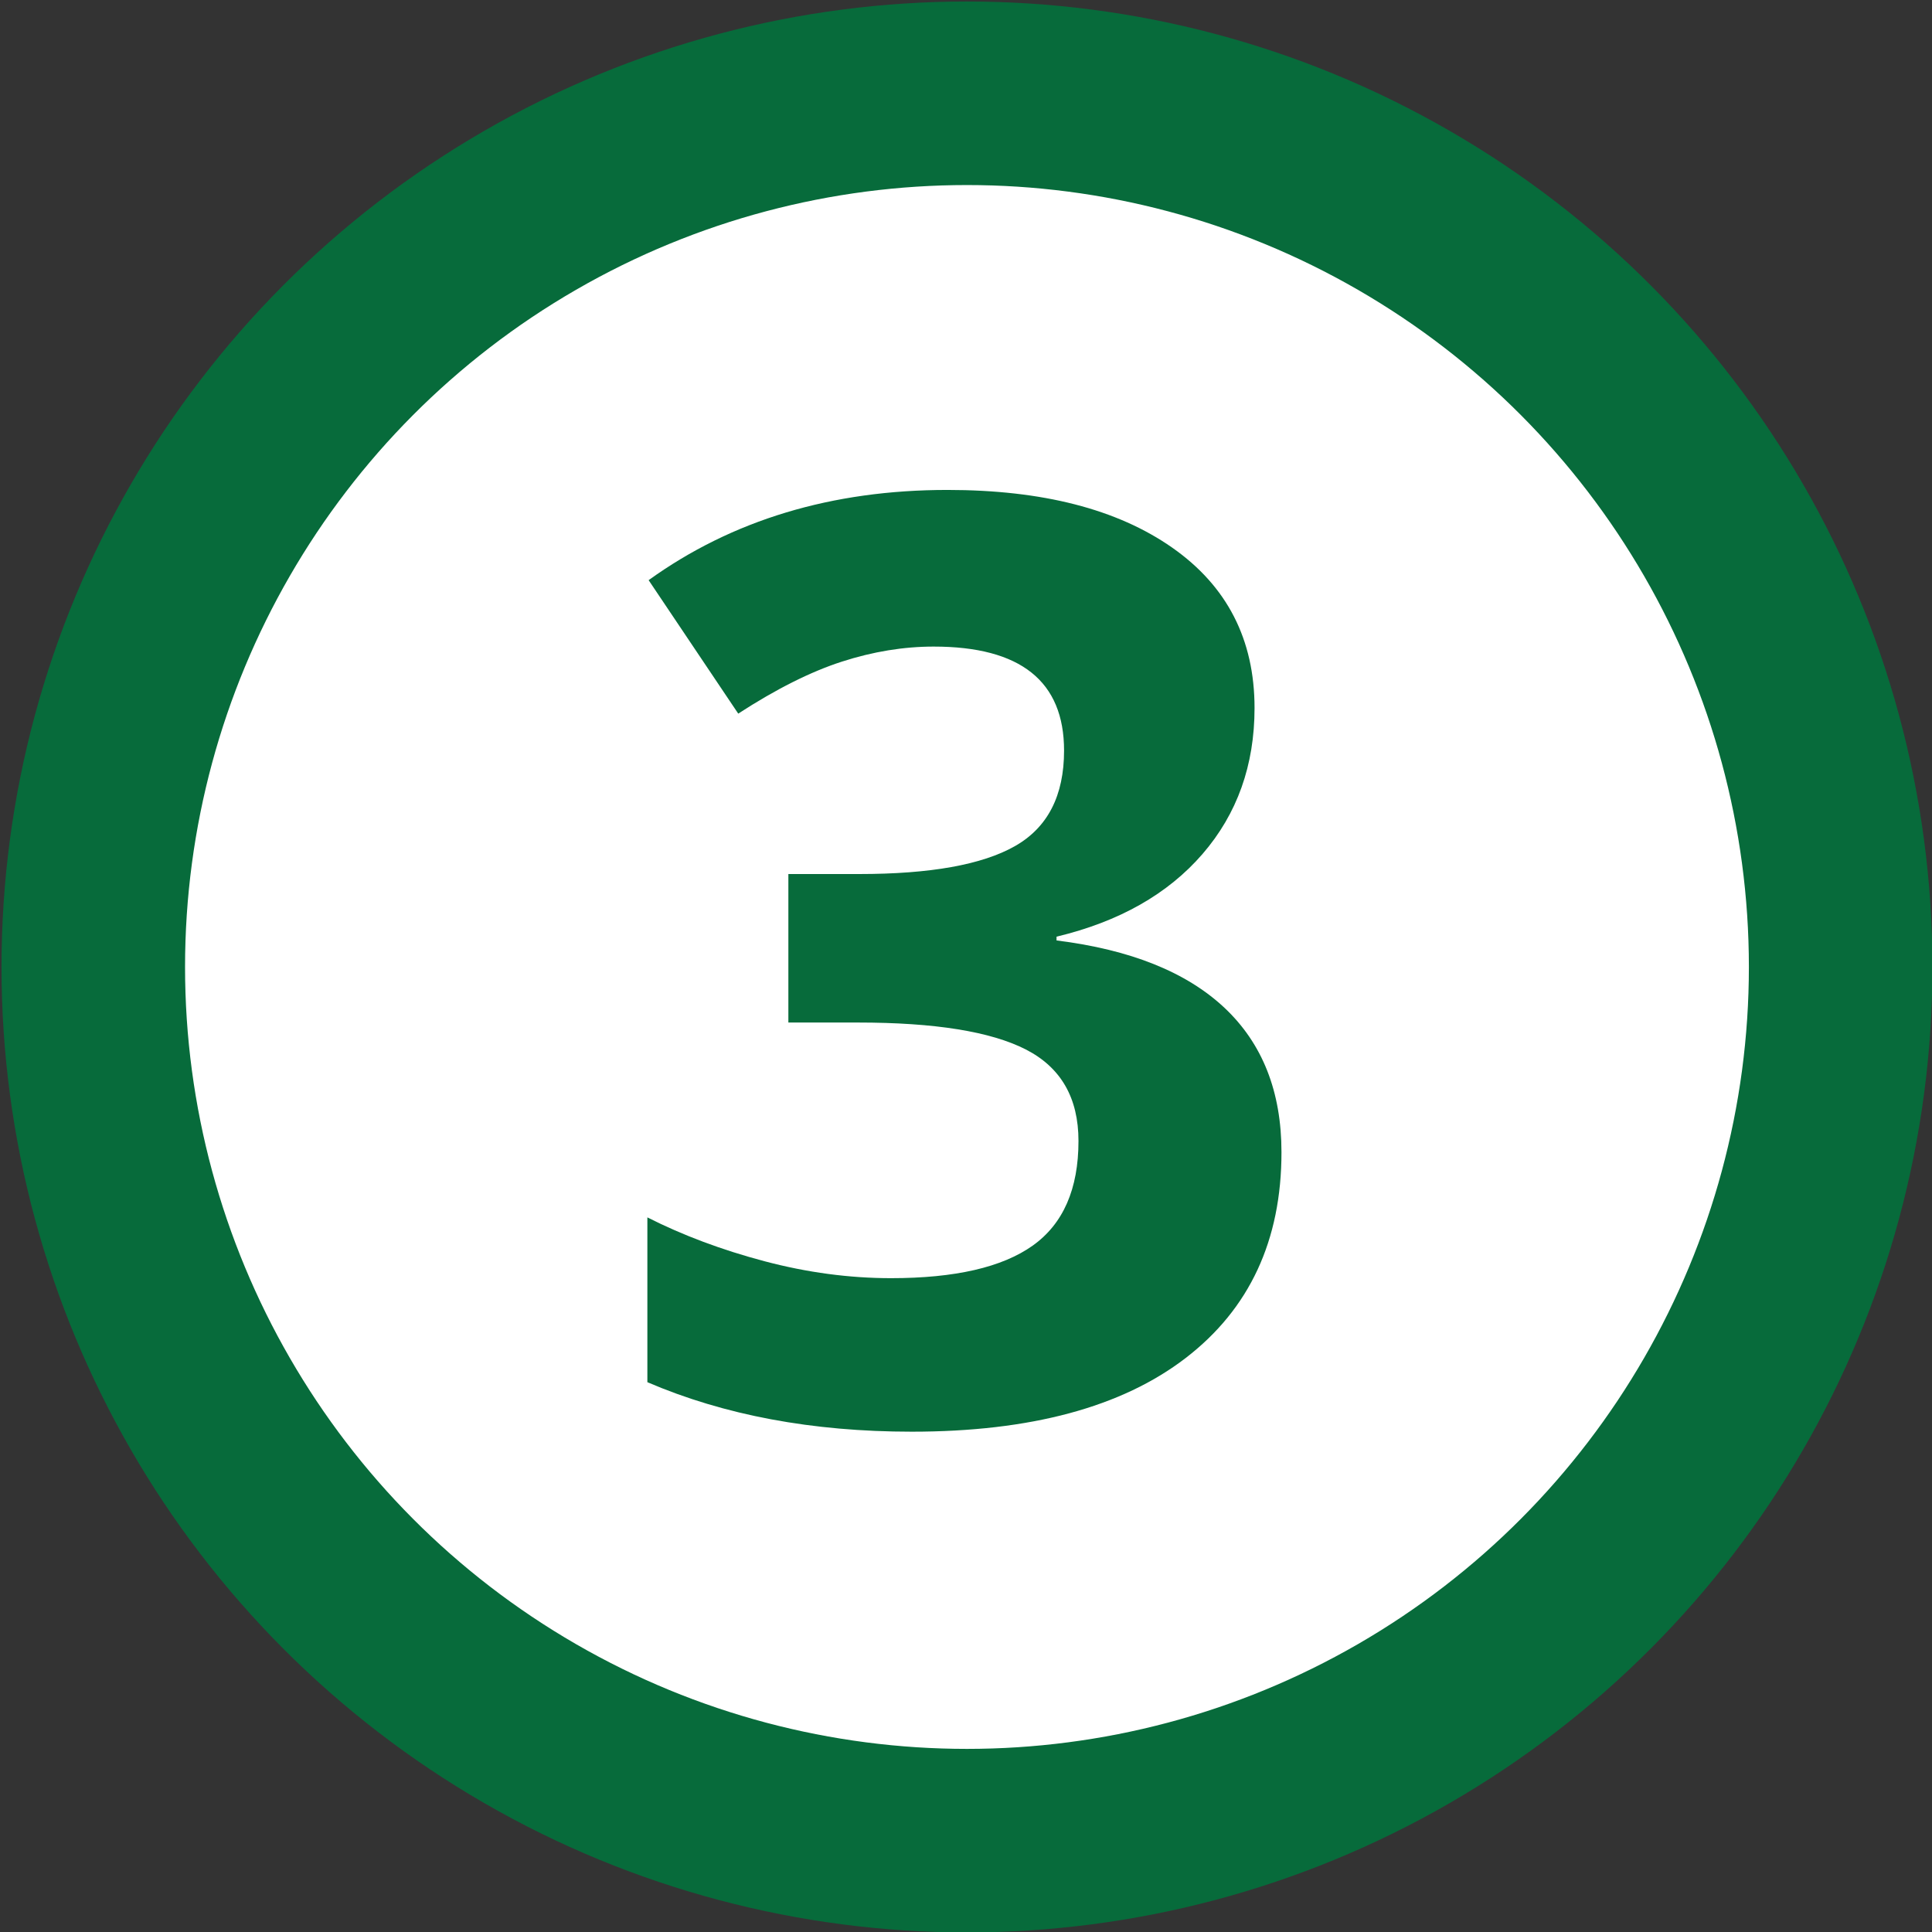 <?xml version="1.0" encoding="UTF-8"?><svg id="ICONS_standard" xmlns="http://www.w3.org/2000/svg" viewBox="0 0 1000 1000"><rect x="0" y="0" width="1000" height="1000" fill="#333333" stroke="none"/><defs><style>.cls-1{fill:#076b3b;}.cls-2{fill:#fff;stroke:#076b3b;stroke-width:95px;}</style></defs><circle class="cls-2" cx="500.5" cy="500.5" r="452.22"/><path class="cls-1" d="m649.35,366.44c0,29.62-8.97,54.81-26.92,75.57-17.95,20.76-43.13,35.03-75.57,42.81v1.95c38.27,4.76,67.24,16.38,86.92,34.86,19.67,18.49,29.51,43.41,29.51,74.76,0,45.62-16.54,81.14-49.62,106.54-33.08,25.41-80.32,38.11-141.73,38.11-51.46,0-97.08-8.54-136.86-25.62v-85.3c18.37,9.3,38.59,16.86,60.65,22.7,22.05,5.84,43.89,8.76,65.51,8.76,33.08,0,57.51-5.62,73.3-16.86,15.78-11.24,23.68-29.3,23.68-54.16,0-22.27-9.08-38.05-27.24-47.35-18.16-9.29-47.14-13.95-86.92-13.95h-36v-76.86h36.65c36.75,0,63.62-4.81,80.59-14.43,16.97-9.62,25.46-26.11,25.46-49.46,0-35.89-22.49-53.84-67.46-53.84-15.57,0-31.41,2.59-47.51,7.78-16.11,5.19-34,14.16-53.68,26.92l-46.38-69.08c43.24-31.13,94.81-46.7,154.7-46.7,49.08,0,87.83,9.95,116.27,29.84,28.43,19.89,42.65,47.57,42.65,83.03Z"/></svg>